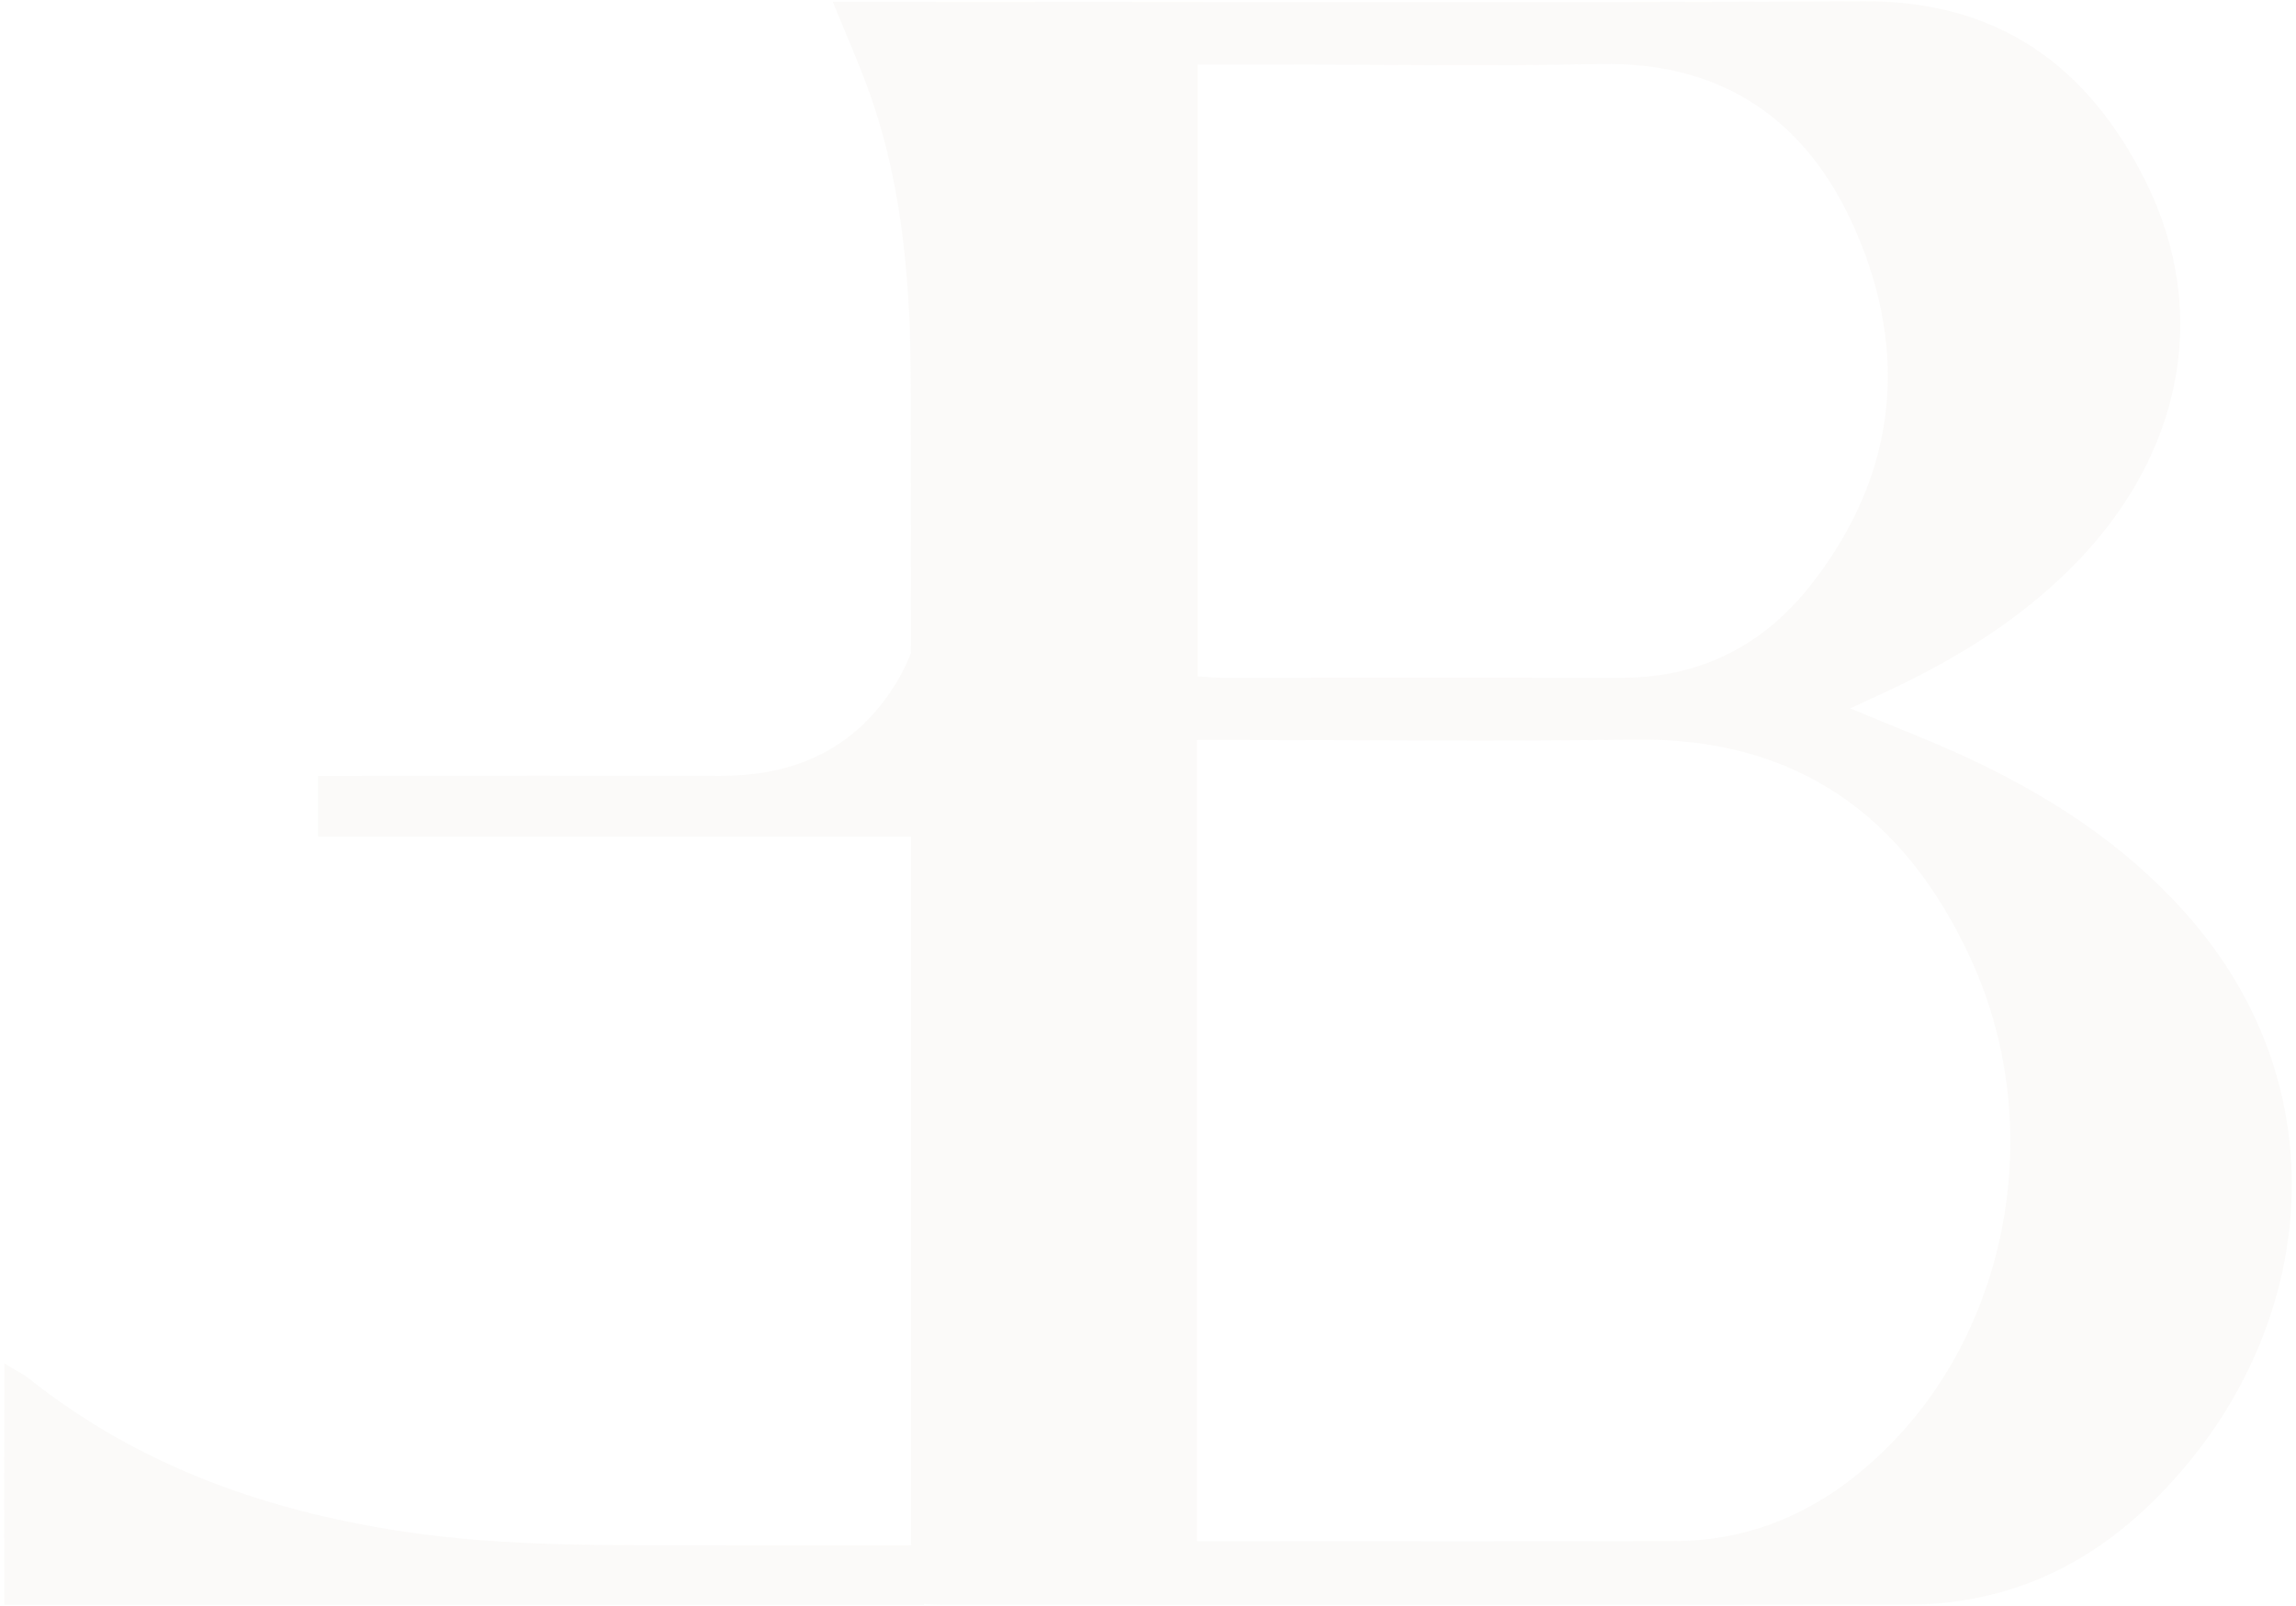 <svg width="476" height="333" viewBox="0 0 476 333" fill="none" xmlns="http://www.w3.org/2000/svg">
<path d="M455.242 191.816C442.801 176.937 427.211 166.389 409.976 158.104C401.59 154.077 392.852 150.789 383.579 146.883C386.119 145.7 388.022 144.814 389.924 143.945C404.425 137.295 417.928 129.168 429.316 117.826C452.314 94.911 458.512 64.995 444.768 37.481C432.937 13.781 414.326 0.13 386.498 0.269C317.994 0.619 249.48 0.379 180.976 0.379H172.654C175.517 7.454 178.251 13.522 180.449 19.784C187.395 39.531 188.799 60.118 188.827 80.798C188.854 98.984 188.864 117.179 188.873 135.365C188.06 137.48 187.062 139.549 185.834 141.553C177.559 155.103 165.09 160.875 149.527 160.857C124.285 160.82 99.042 160.857 73.8 160.857C71.242 160.857 68.683 160.857 65.949 160.857V173.464H188.882C188.891 222.443 188.882 271.422 188.882 320.411C176.007 320.411 163.002 320.438 149.998 320.411C127.665 320.355 105.332 320.9 83.11 317.492C54.857 313.16 28.765 303.896 6.146 285.96C4.769 284.87 3.144 284.076 0.918 282.709C0.844 300.082 0.844 316.504 0.89 332.787H191.551V332.584C193.011 332.685 194.23 332.768 195.44 332.768C262.263 332.787 329.095 332.815 395.919 332.713C400.915 332.713 406.004 332.177 410.881 331.115C428.531 327.292 442.247 317.132 453.561 303.472C480.134 271.385 483.809 225.999 455.242 191.844V191.816ZM248.279 13.374C254.172 13.374 259.427 13.374 264.683 13.374C287.025 13.374 309.367 13.744 331.7 13.273C357.118 12.737 374.5 24.883 384.401 47.16C396.048 73.363 393.194 98.818 375.221 121.548C365.569 133.74 352.518 140.519 336.53 140.528C308.665 140.547 280.809 140.547 252.944 140.528C251.549 140.528 250.145 140.362 248.298 140.251V13.374H248.279ZM393.323 298.022C380.836 311.322 365.717 319.515 347.013 319.561C314.327 319.644 281.631 319.579 248.141 319.579V153.449H255.899C283.552 153.449 311.214 153.782 338.867 153.366C372.404 152.868 394.81 169.068 408.471 198.605C424.08 232.344 416.931 272.872 393.323 298.013V298.022Z" fill="#D6D1C3" fill-opacity="0.1"/>
</svg>
